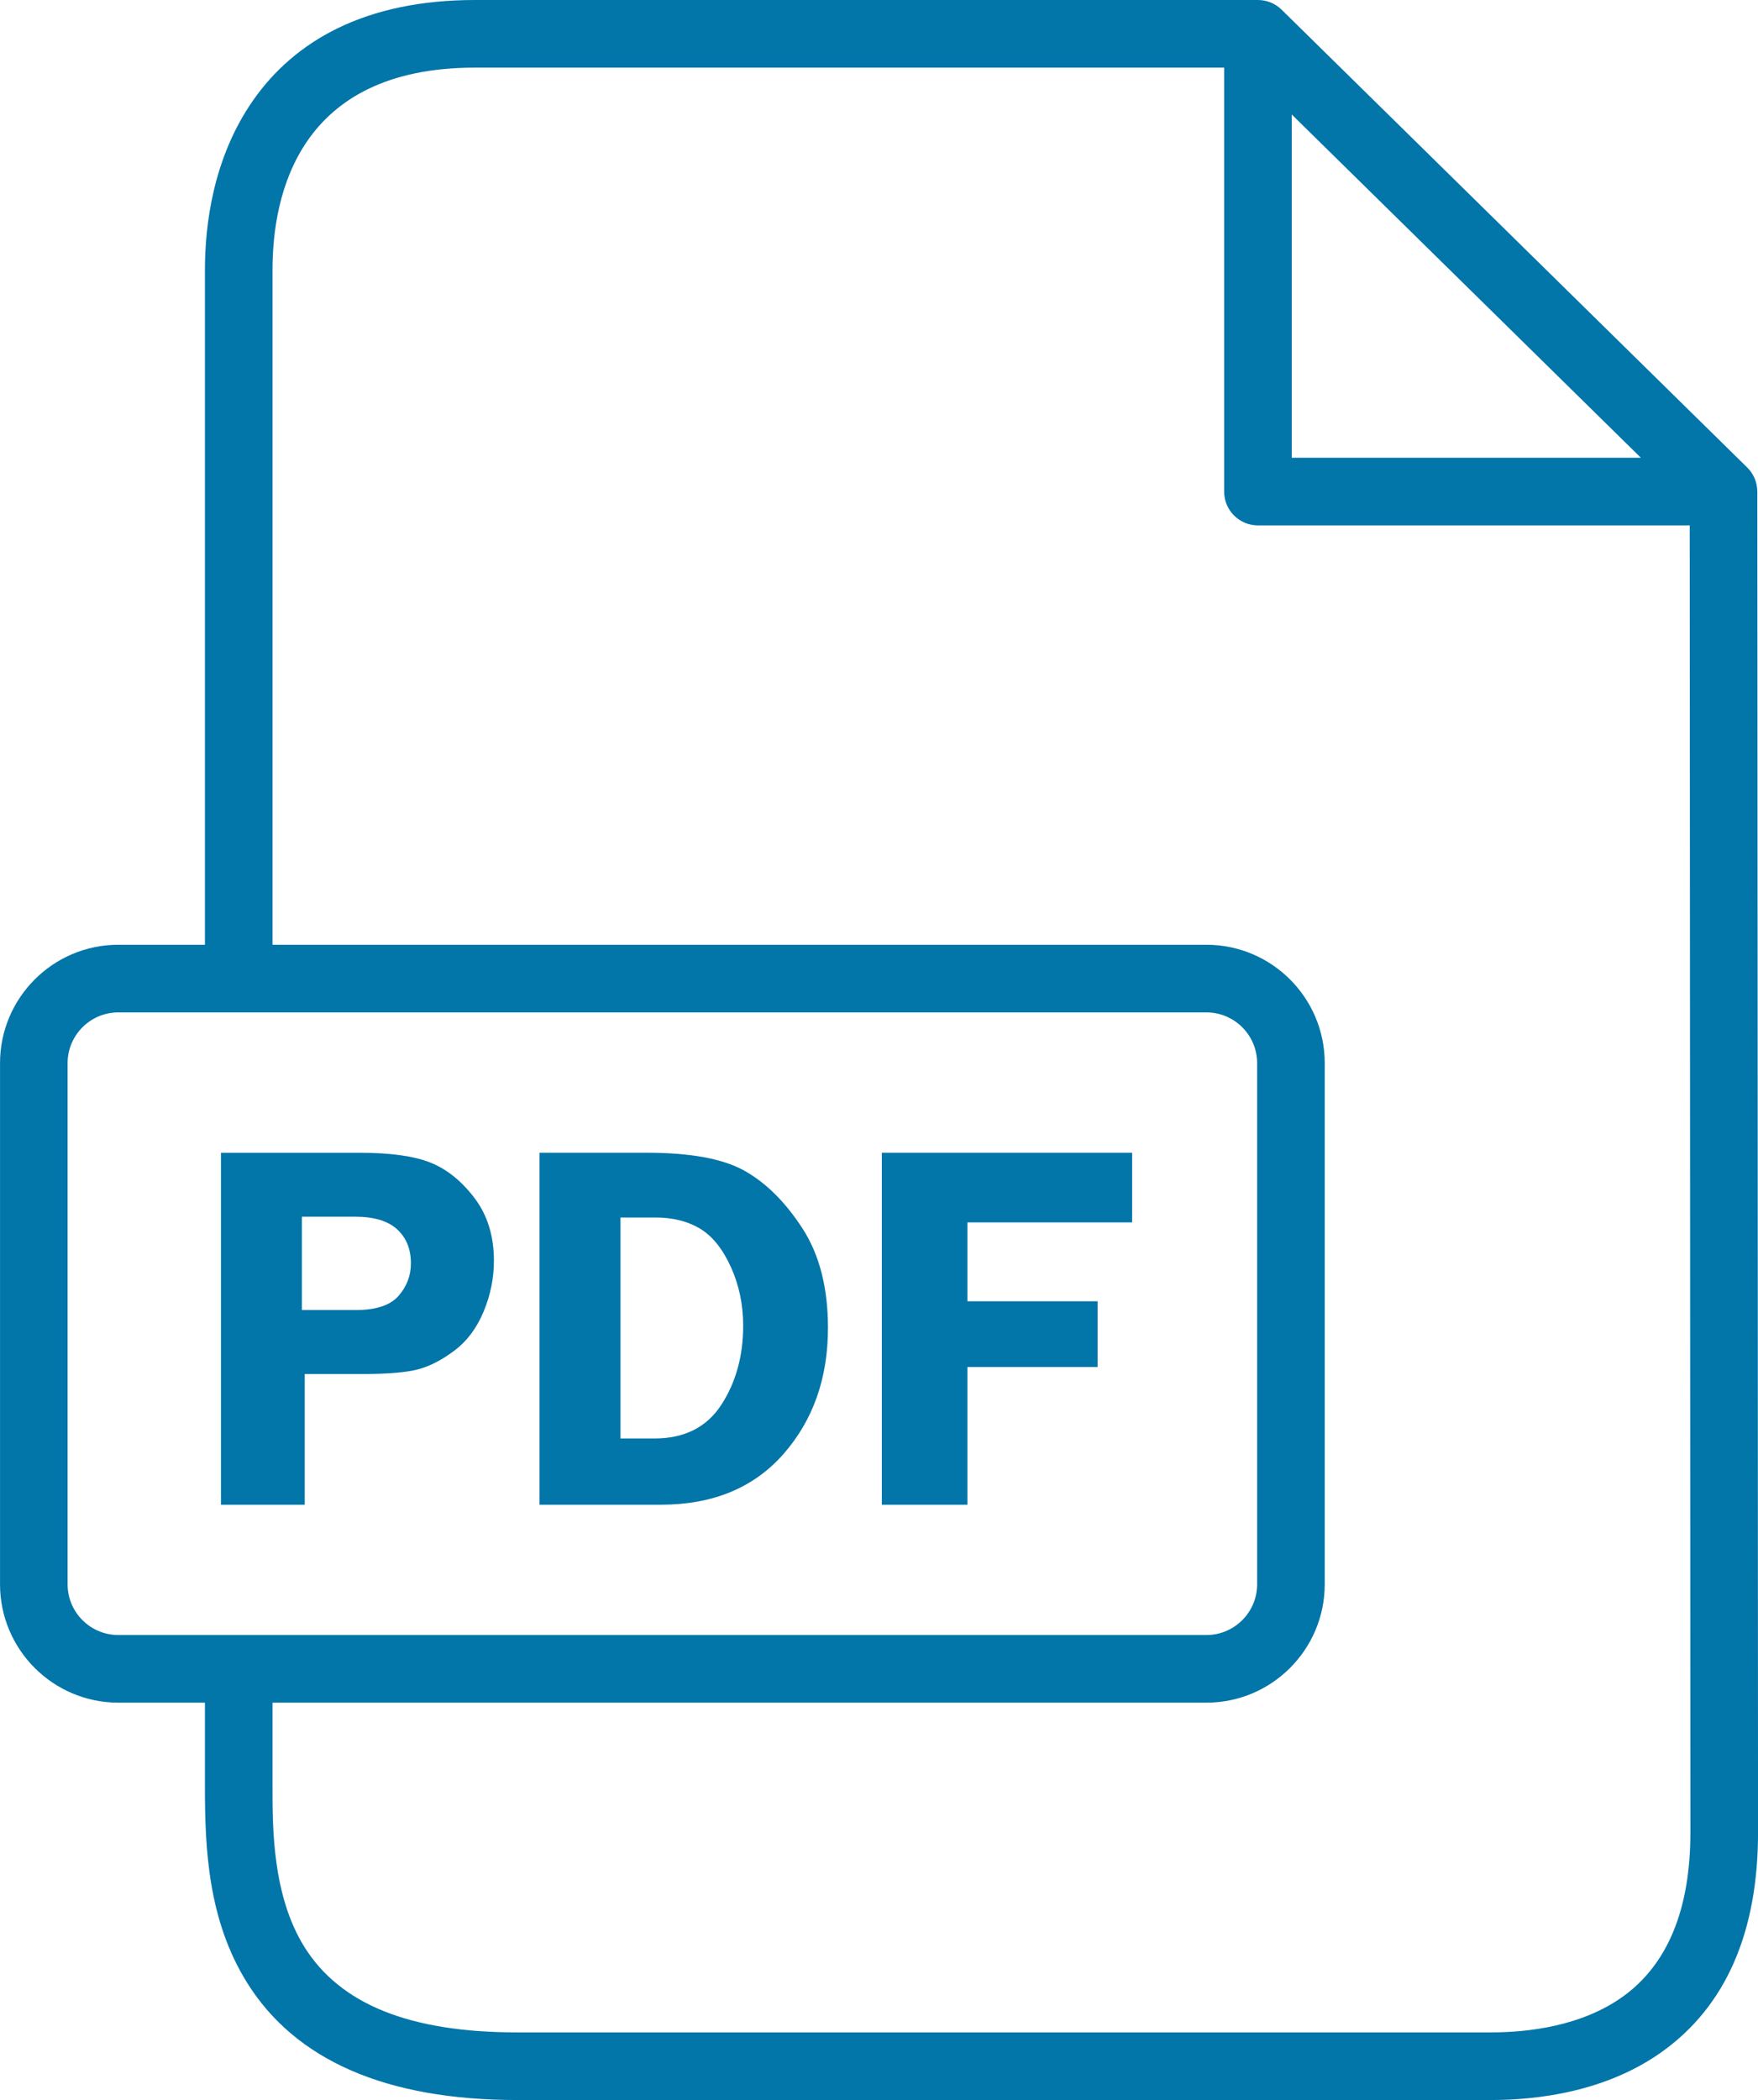 <?xml version="1.0" encoding="UTF-8"?>
<svg id="Layer_2" xmlns="http://www.w3.org/2000/svg" viewBox="0 0 1040.22 1242.04">
  <defs>
    <style>
      .cls-1 {
        fill: #0275a9;
      }
    </style>
  </defs>
  <g id="Layer_1-2" data-name="Layer_1">
    <g>
      <path class="cls-1" d="M180.31,812.64v77.33h-49.57v-208.18h82.05c18.3,0,32.31,1.96,42.02,5.87,9.71,3.92,18.38,10.91,26,20.97,7.63,10.07,11.44,22.42,11.44,37.06,0,10.27-2.04,20.28-6.1,30.04-4.07,9.76-9.81,17.44-17.23,23.03-7.42,5.59-14.62,9.3-21.58,11.13-6.97,1.83-17.87,2.75-32.71,2.75h-34.32ZM178.63,774.82h31.72c12.1,0,20.59-2.79,25.47-8.39,4.88-5.59,7.32-12,7.32-19.22,0-8.44-2.72-15.15-8.16-20.13-5.44-4.98-13.7-7.47-24.78-7.47h-31.57v55.21Z"/>
      <path class="cls-1" d="M319.25,681.78h63.54c25.9,0,45.21,3.58,57.9,10.75,12.7,7.17,24.08,18.51,34.13,34.01,10.06,15.51,15.09,35.1,15.09,58.79,0,29.79-8.79,54.68-26.36,74.66-17.57,19.98-41.8,29.97-72.69,29.97h-71.62v-208.18ZM367.14,720.06v130.71h20.09c17.76,0,30.95-6.63,39.57-19.9,8.62-13.27,12.94-28.85,12.94-46.75,0-12.61-2.46-24.27-7.38-35-4.92-10.73-11.03-18.25-18.34-22.57-7.31-4.32-16.08-6.48-26.33-6.48h-20.55Z"/>
      <path class="cls-1" d="M669.89,722.96h-97.46v46.67h77.02v38.89h-77.02v81.44h-50.64v-208.18h148.09v41.18Z"/>
    </g>
    <path class="cls-1" d="M1039.8,290.72c0-5.58-2.3-10.62-5.99-14.25h0S758.35,5.74,758.35,5.74h0c-3.61-3.54-8.55-5.74-14.01-5.74h-463.36c-31.3,0-58.73,5.68-81.53,16.88-20.41,10.02-37.24,24.47-50.01,42.94-23.29,33.68-28.18,72.92-28.18,99.91v399.04h-51.24c-38.6,0-70,31.4-70,70v308.25c0,38.6,31.4,70,70,70h51.24v50.2c0,36.44,1.92,78.41,24.81,115.23,28.7,46.17,82.54,69.59,160.01,69.59h576c28.02,0,68.35-4.95,101.34-28.54,37.7-26.96,56.82-70.57,56.82-129.62,0-116.71-.42-786.41-.42-793.16ZM764.33,67.7l206.59,203.04h-206.59V67.7ZM40,937.02v-308.25c0-16.54,13.46-30,30-30h643.85c16.54,0,30,13.46,30,30v308.25c0,16.54-13.46,30-30,30H70c-16.54,0-30-13.46-30-30ZM960.14,1180.96c-24.36,17.42-55.9,21.08-78.07,21.08H306.06c-63.6,0-104.83-16.59-126.04-50.7-18.78-30.21-18.78-70.22-18.78-94.12v-50.2h552.61c38.6,0,70-31.4,70-70v-308.25c0-38.6-31.4-70-70-70H161.24V159.73c0-44.71,15.55-119.73,119.73-119.73h443.36v250.74c0,11.05,8.95,20,20,20h255.48c.07,112.88.41,667.9.41,773.15,0,45.4-13.49,78.06-40.09,97.08Z"/>
  </g>
</svg>